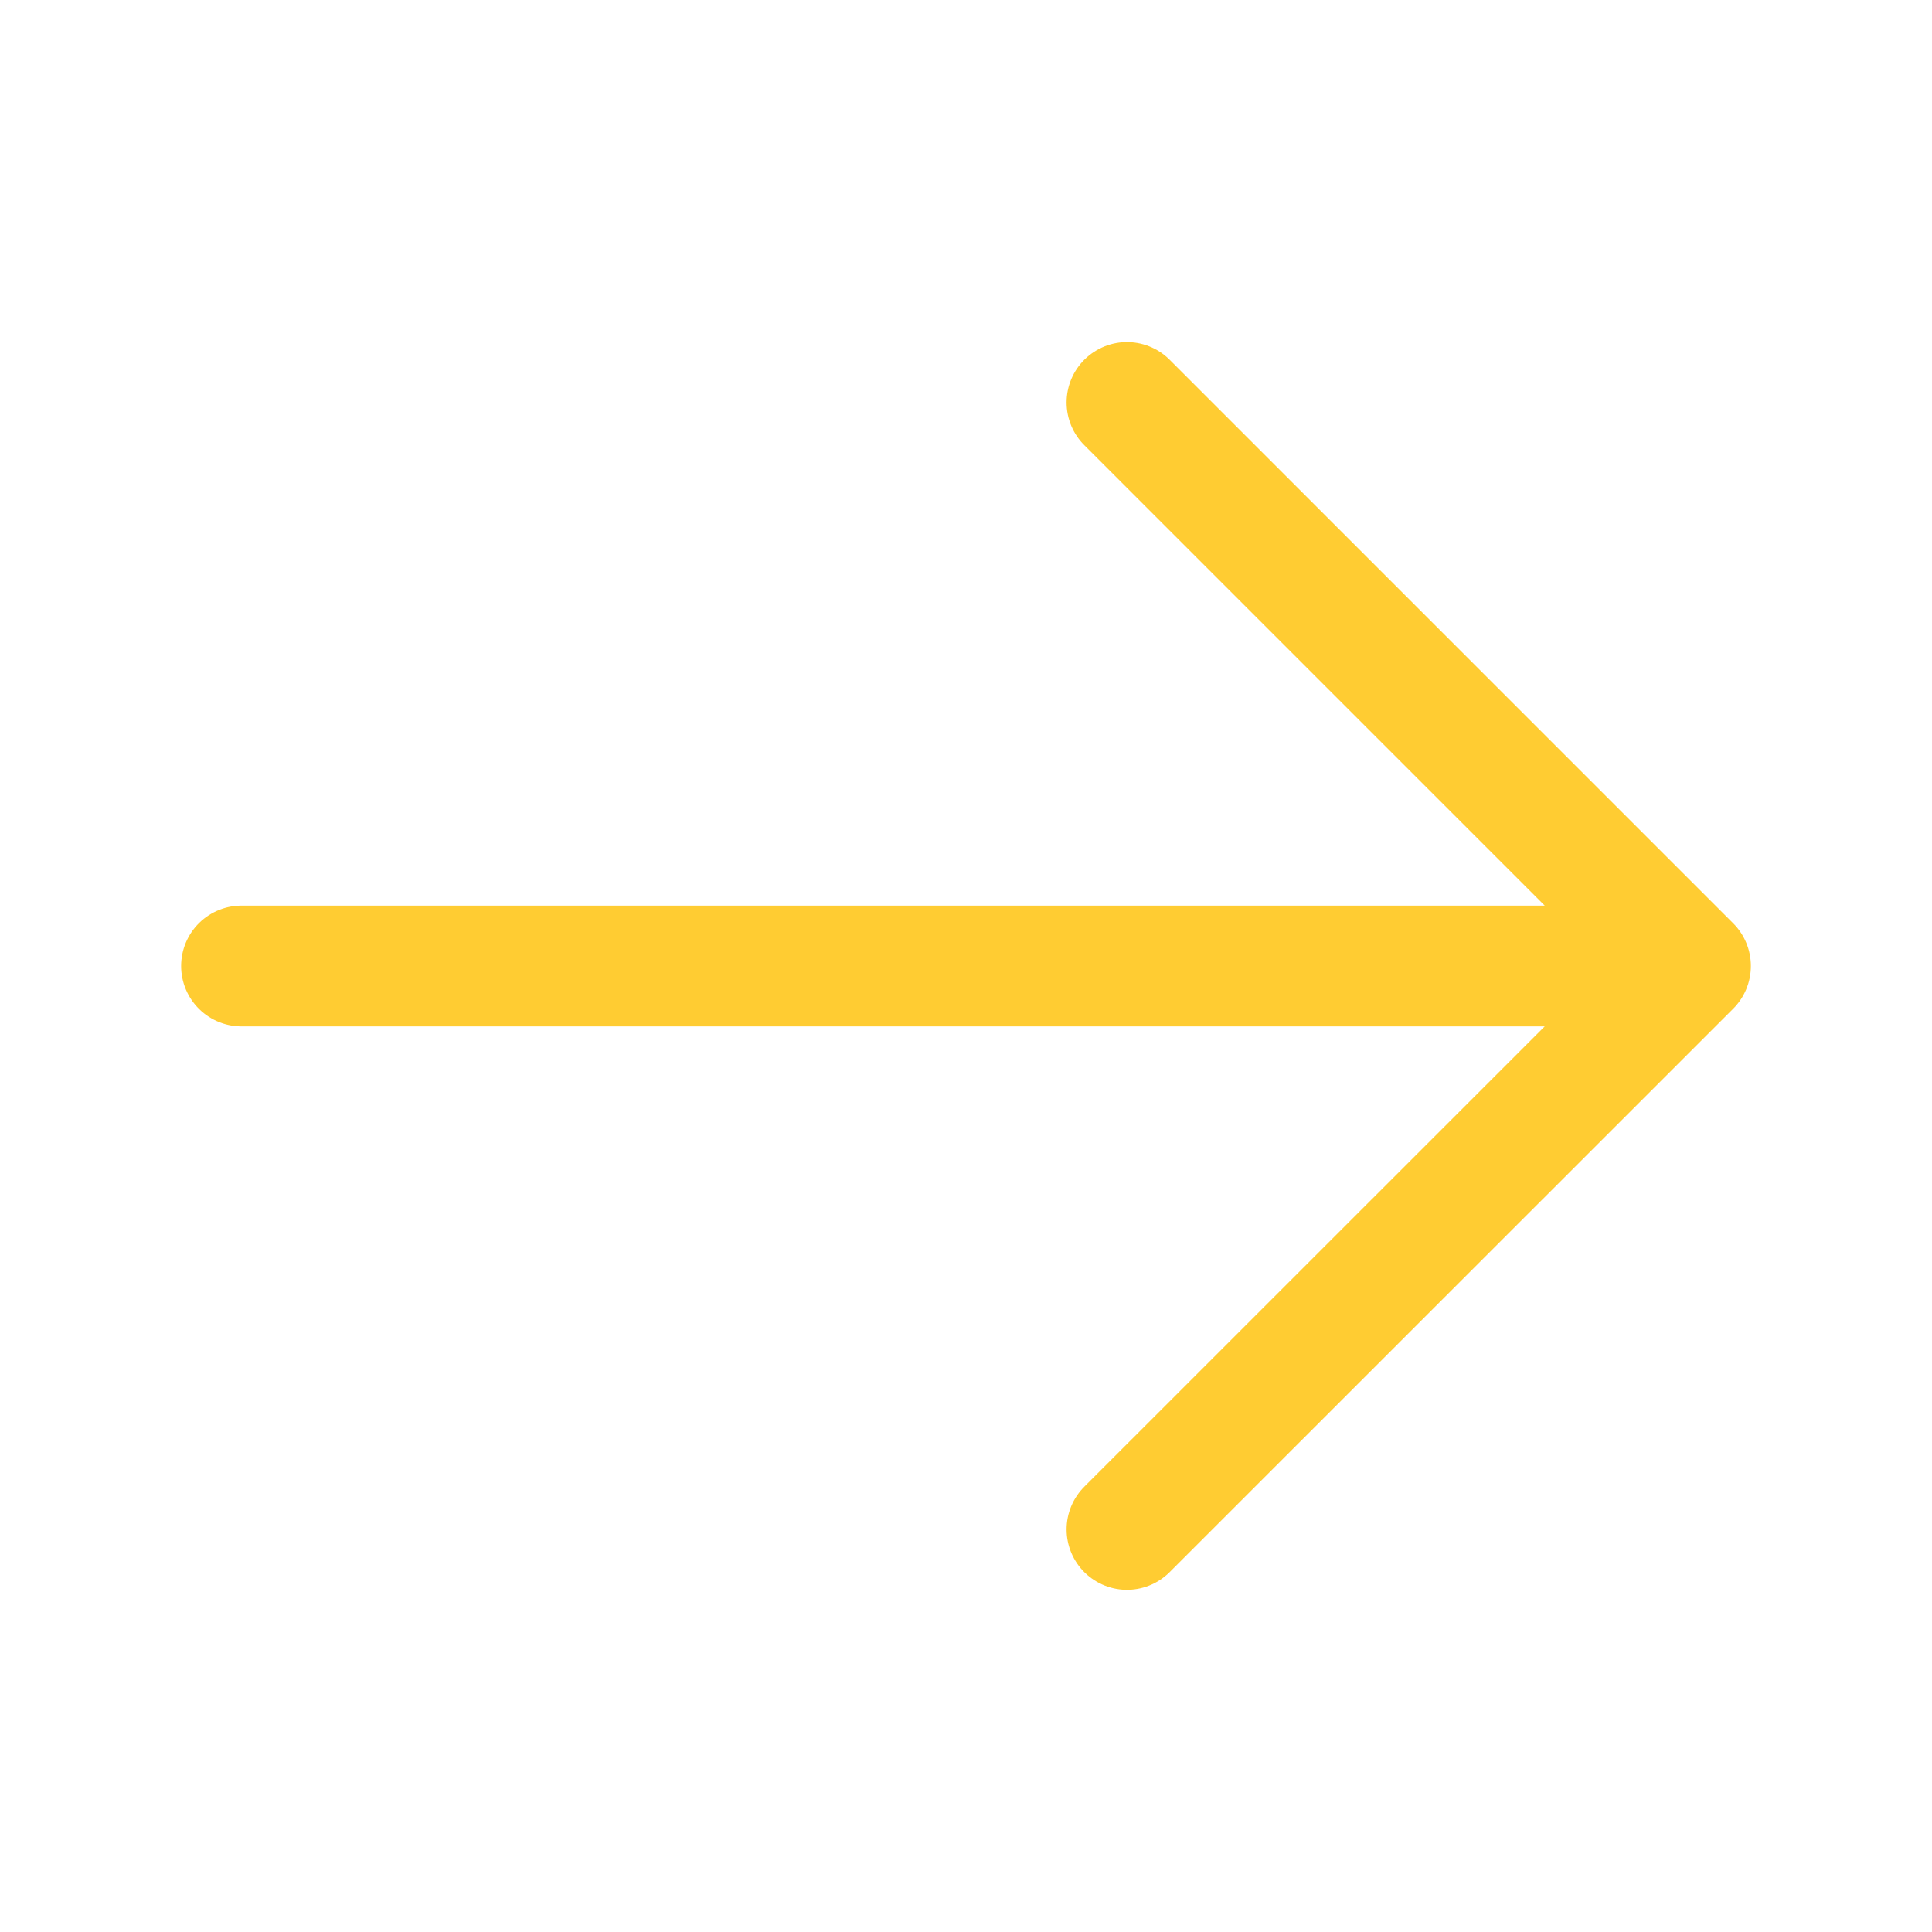 <svg width="16" height="16" viewBox="0 0 16 16" fill="none" xmlns="http://www.w3.org/2000/svg">
<g id="arrow-right">
<path id="icon" d="M2 8L14 8M14 8L9.333 12.666M14 8L9.333 3.333" stroke="#FFCC32" stroke-linecap="round" stroke-linejoin="round"/>
</g>
</svg>
